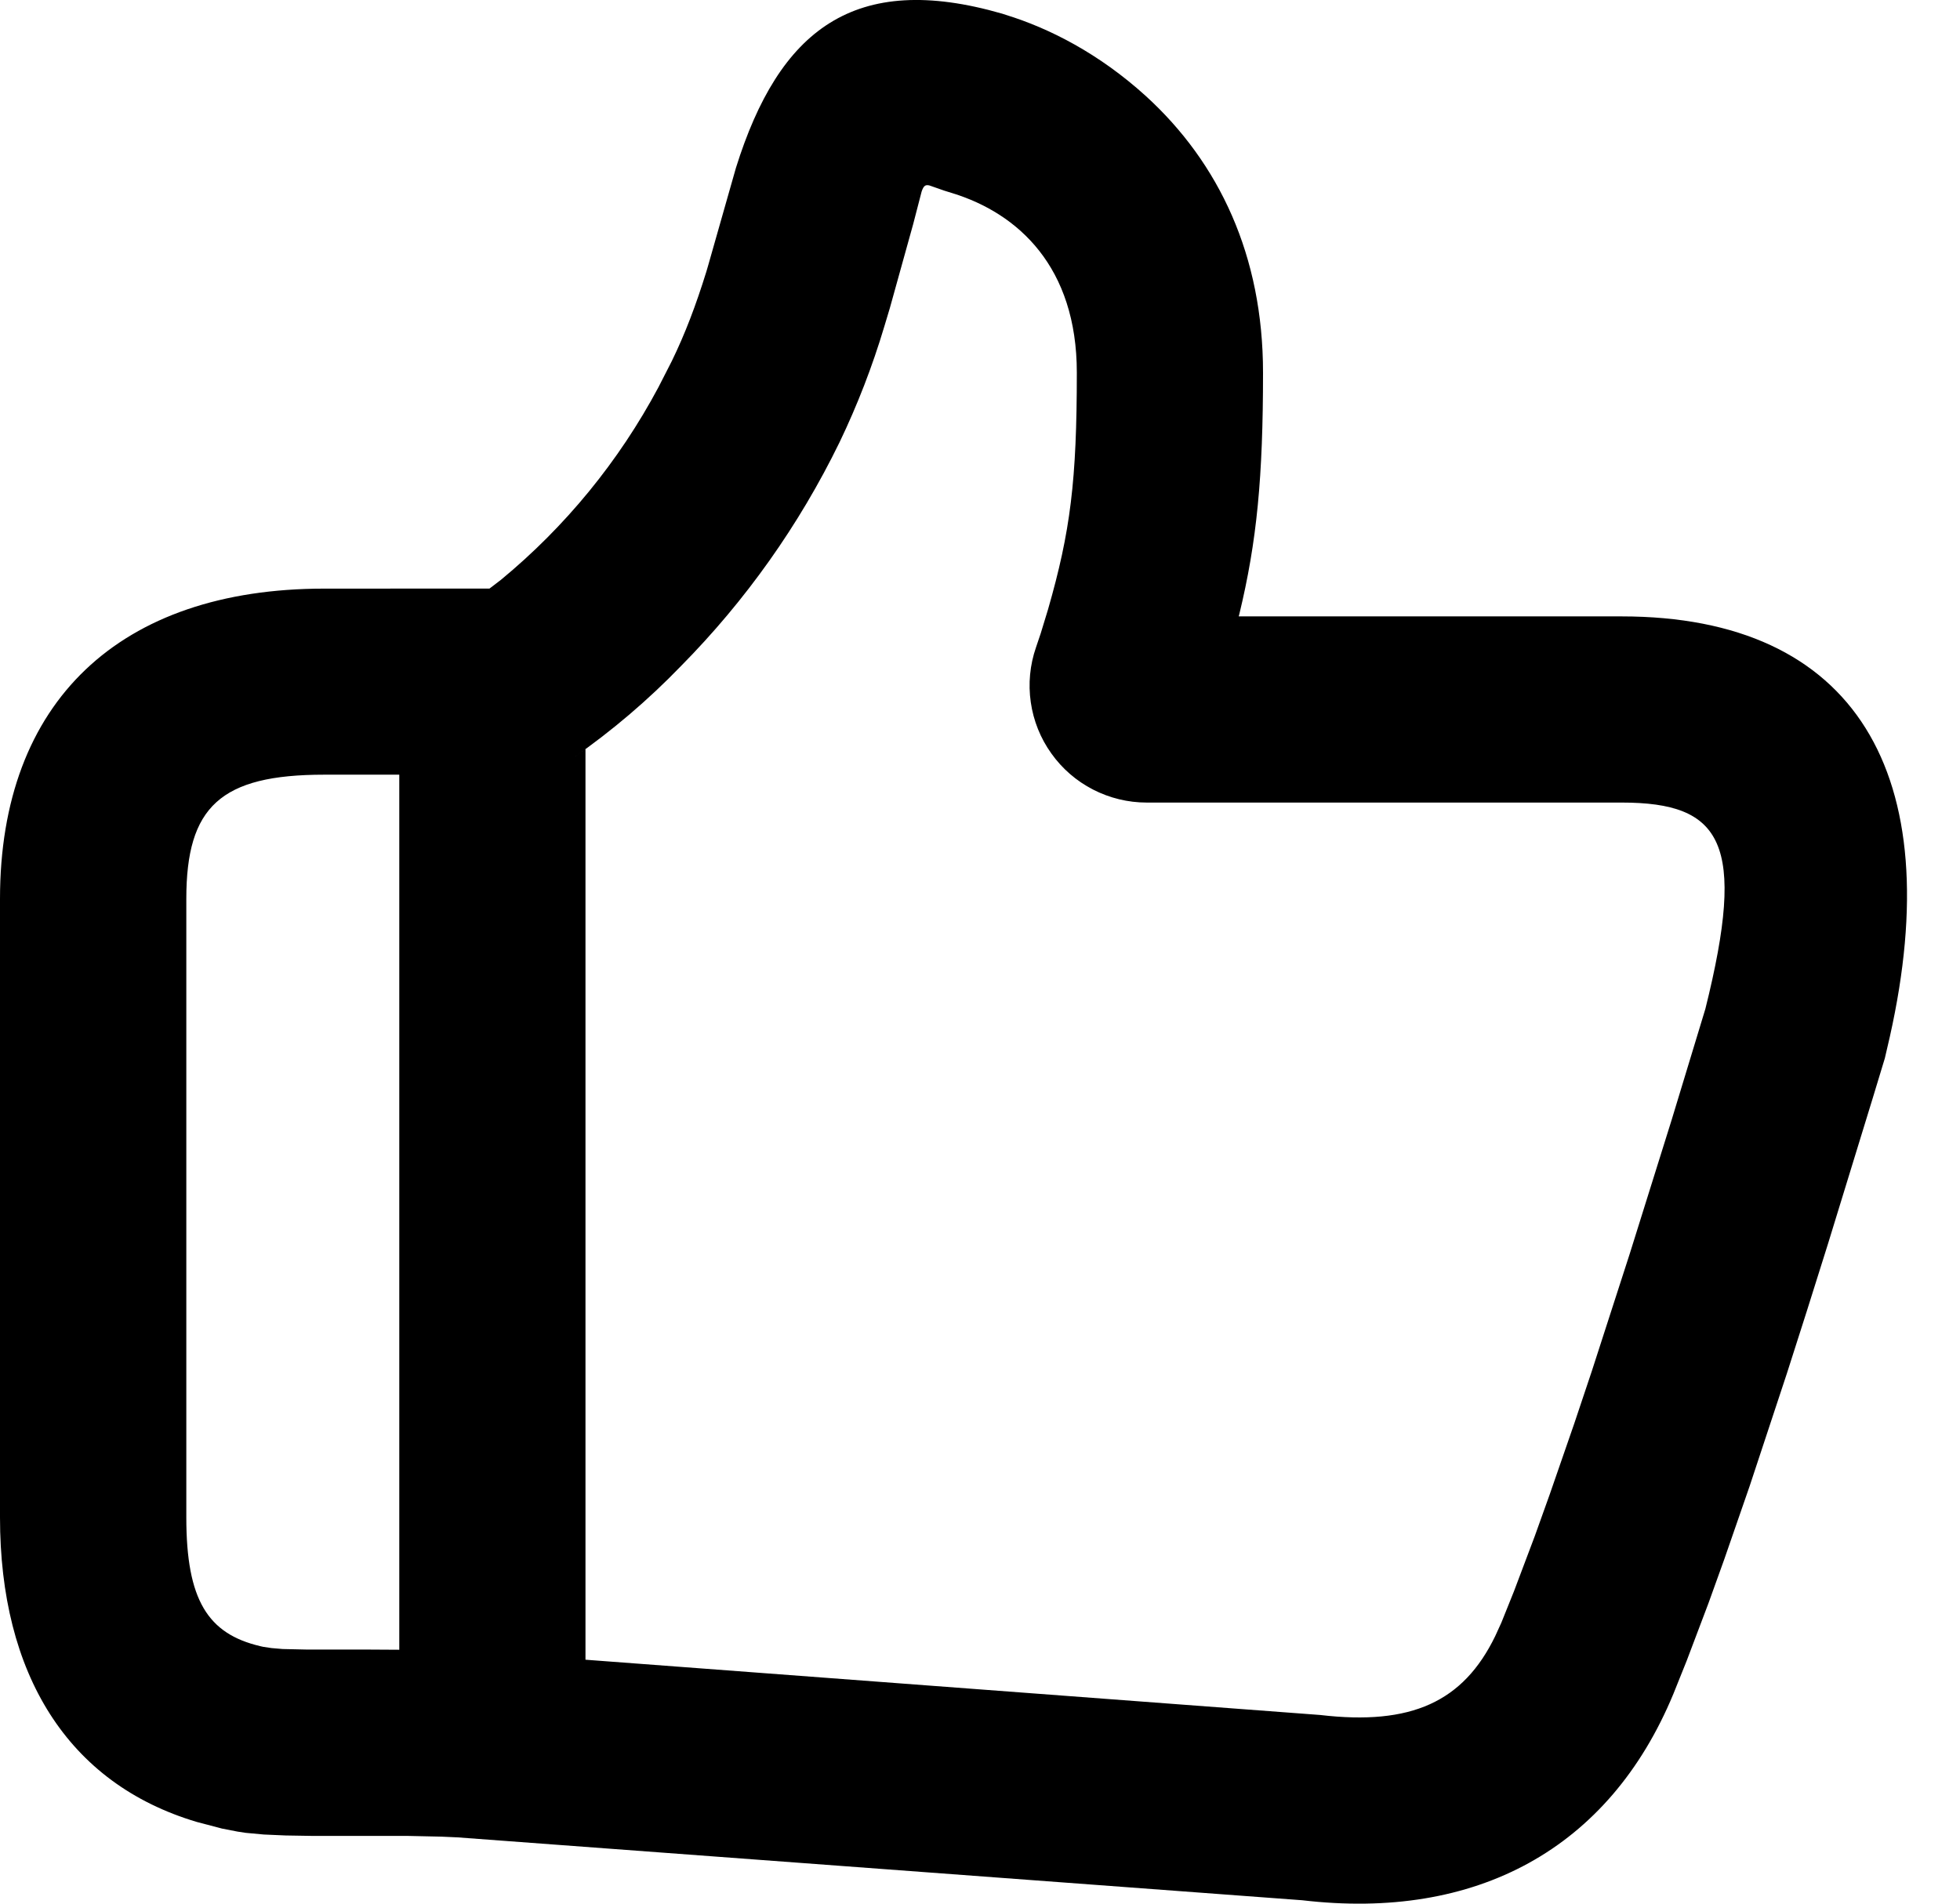 <svg xmlns="http://www.w3.org/2000/svg" fill="none" viewBox="0 0 35 34" height="34" width="35">
<path fill="black" d="M13.142 2.997C13.913 0.534 15.253 -0.519 17.896 0.244L17.963 0.266C18.736 0.504 19.625 0.956 20.46 1.714C21.773 2.911 22.554 4.57 22.554 6.655C22.554 8.517 22.446 9.667 22.13 10.972L22.12 11.009H28.958C33.137 11.009 34.798 13.828 33.747 18.516L33.658 18.9L33.445 19.602L32.642 22.217L32.266 23.412L31.909 24.529L31.244 26.541L30.79 27.851L30.509 28.632L30.12 29.66L29.882 30.253C28.732 33.029 26.358 34.304 23.254 33.939L8.171 32.816C8.075 32.812 7.979 32.807 7.883 32.803L7.285 32.79H5.587L5.1 32.782L4.711 32.765L4.387 32.735L4.243 32.713L3.965 32.659L3.516 32.541C1.204 31.854 0 29.894 0 27.101V16.054C0 12.527 2.141 10.513 5.789 10.513L8.741 10.512L8.944 10.357C10.098 9.405 11.054 8.236 11.758 6.916L11.996 6.45C12.234 5.962 12.428 5.45 12.613 4.853L12.643 4.751L13.142 2.997ZM16.596 3.312C16.525 3.295 16.493 3.318 16.458 3.42L16.307 4.002L15.891 5.499L15.791 5.832C15.579 6.542 15.311 7.235 14.99 7.903C14.27 9.379 13.315 10.727 12.161 11.895C11.575 12.502 10.932 13.05 10.241 13.532L10.455 13.379V29.643L23.573 30.63C25.206 30.822 26.13 30.393 26.699 29.224L26.81 28.981L27.035 28.421L27.405 27.44L27.674 26.689L28.112 25.424L28.426 24.486L29.103 22.391L29.851 20.001L30.453 18.019C31.192 15.055 30.757 14.334 28.958 14.334H20.476C20.143 14.334 19.815 14.254 19.519 14.102C19.223 13.95 18.967 13.729 18.774 13.457C18.58 13.186 18.454 12.873 18.407 12.543C18.359 12.213 18.391 11.877 18.5 11.562L18.584 11.313L18.714 10.887C19.115 9.494 19.229 8.583 19.229 6.655C19.229 4.768 18.182 3.812 17.007 3.45L16.862 3.405L16.596 3.312ZM7.13 13.836H5.79C3.935 13.836 3.327 14.41 3.327 16.054V27.101C3.327 28.582 3.714 29.179 4.643 29.4L4.701 29.413L4.848 29.435L5.047 29.452L5.498 29.462H6.612L7.13 29.465V13.838V13.836Z"></path>
</svg>
